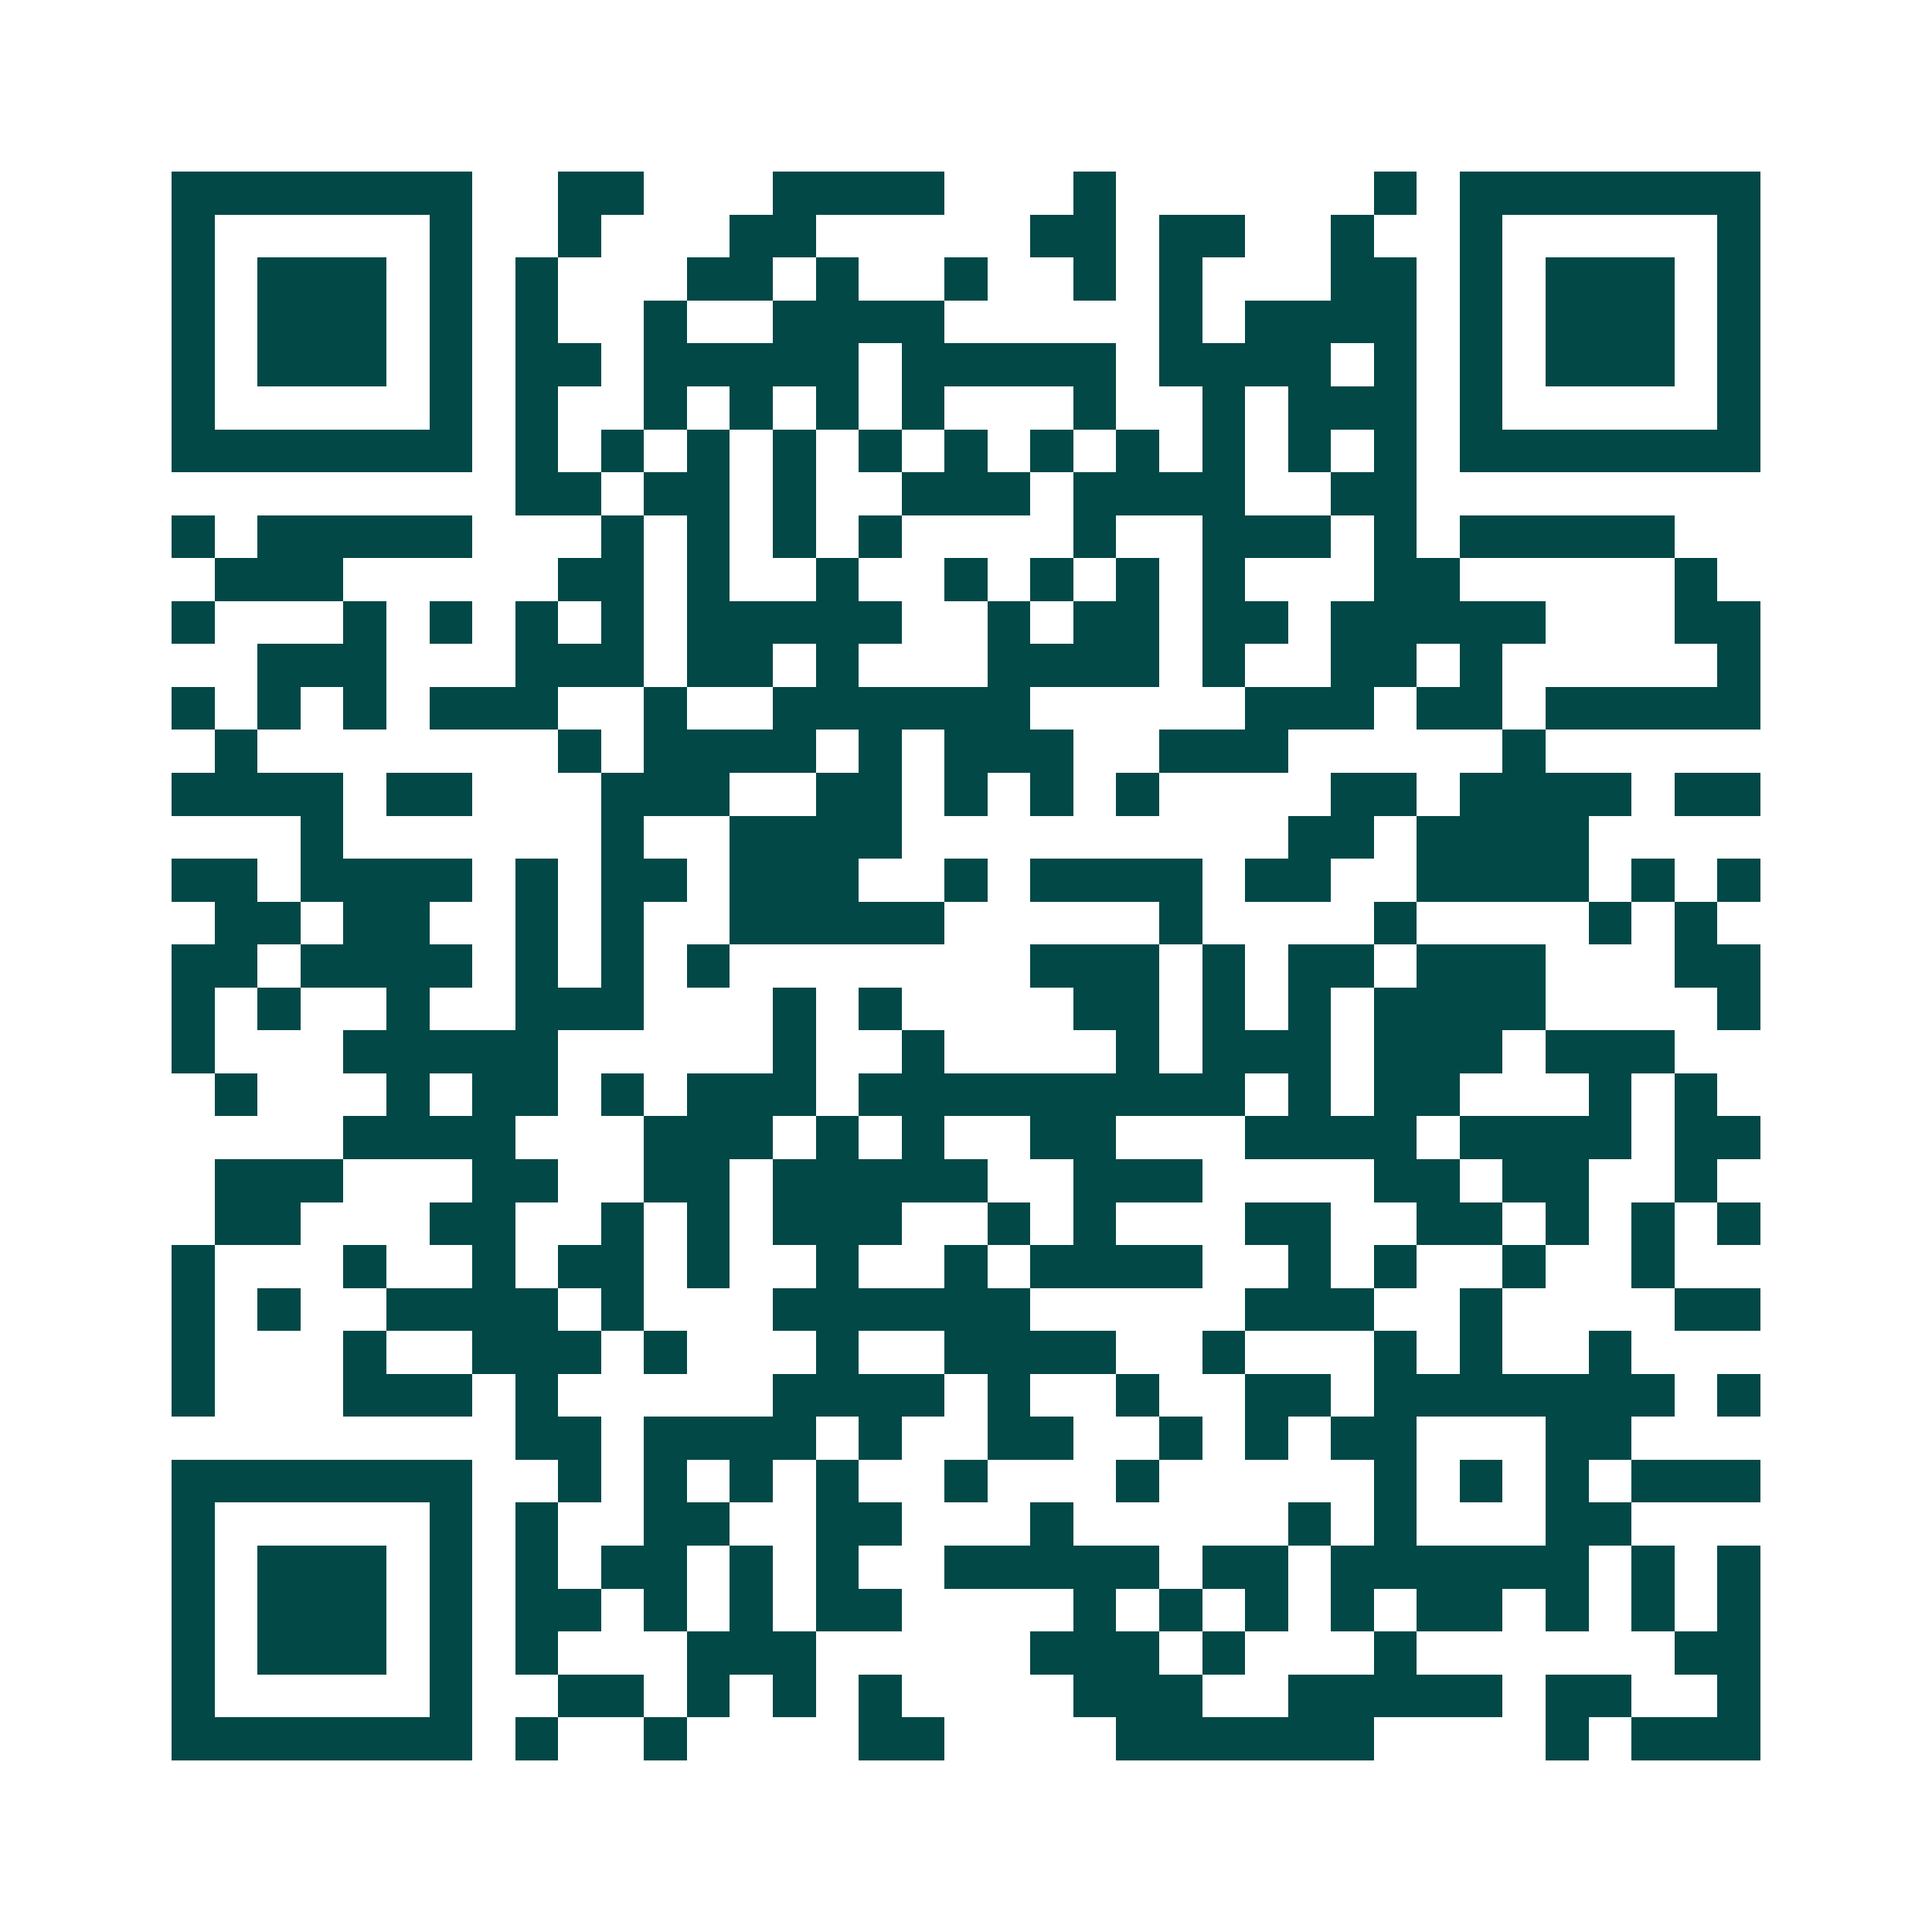 <svg xmlns="http://www.w3.org/2000/svg" width="200" height="200" viewBox="0 0 45 45" shape-rendering="crispEdges"><path fill="#ffffff" d="M0 0h45v45H0z"/><path stroke="#014847" d="M4 4.5h7m2 0h2m3 0h4m3 0h1m6 0h1m1 0h7M4 5.5h1m5 0h1m2 0h1m3 0h2m5 0h2m1 0h2m2 0h1m2 0h1m5 0h1M4 6.5h1m1 0h3m1 0h1m1 0h1m3 0h2m1 0h1m2 0h1m2 0h1m1 0h1m3 0h2m1 0h1m1 0h3m1 0h1M4 7.5h1m1 0h3m1 0h1m1 0h1m2 0h1m2 0h4m5 0h1m1 0h4m1 0h1m1 0h3m1 0h1M4 8.5h1m1 0h3m1 0h1m1 0h2m1 0h5m1 0h5m1 0h4m1 0h1m1 0h1m1 0h3m1 0h1M4 9.5h1m5 0h1m1 0h1m2 0h1m1 0h1m1 0h1m1 0h1m3 0h1m2 0h1m1 0h3m1 0h1m5 0h1M4 10.5h7m1 0h1m1 0h1m1 0h1m1 0h1m1 0h1m1 0h1m1 0h1m1 0h1m1 0h1m1 0h1m1 0h1m1 0h7M12 11.5h2m1 0h2m1 0h1m2 0h3m1 0h4m2 0h2M4 12.5h1m1 0h5m3 0h1m1 0h1m1 0h1m1 0h1m4 0h1m2 0h3m1 0h1m1 0h5M5 13.5h3m5 0h2m1 0h1m2 0h1m2 0h1m1 0h1m1 0h1m1 0h1m3 0h2m5 0h1M4 14.5h1m3 0h1m1 0h1m1 0h1m1 0h1m1 0h5m2 0h1m1 0h2m1 0h2m1 0h5m3 0h2M6 15.5h3m3 0h3m1 0h2m1 0h1m3 0h4m1 0h1m2 0h2m1 0h1m5 0h1M4 16.5h1m1 0h1m1 0h1m1 0h3m2 0h1m2 0h6m5 0h3m1 0h2m1 0h5M5 17.5h1m7 0h1m1 0h4m1 0h1m1 0h3m2 0h3m5 0h1M4 18.5h4m1 0h2m3 0h3m2 0h2m1 0h1m1 0h1m1 0h1m4 0h2m1 0h4m1 0h2M7 19.5h1m6 0h1m2 0h4m9 0h2m1 0h4M4 20.5h2m1 0h4m1 0h1m1 0h2m1 0h3m2 0h1m1 0h4m1 0h2m2 0h4m1 0h1m1 0h1M5 21.5h2m1 0h2m2 0h1m1 0h1m2 0h5m5 0h1m4 0h1m4 0h1m1 0h1M4 22.5h2m1 0h4m1 0h1m1 0h1m1 0h1m7 0h3m1 0h1m1 0h2m1 0h3m3 0h2M4 23.5h1m1 0h1m2 0h1m2 0h3m3 0h1m1 0h1m4 0h2m1 0h1m1 0h1m1 0h4m4 0h1M4 24.5h1m3 0h5m5 0h1m2 0h1m4 0h1m1 0h3m1 0h3m1 0h3M5 25.5h1m3 0h1m1 0h2m1 0h1m1 0h3m1 0h9m1 0h1m1 0h2m3 0h1m1 0h1M8 26.5h4m3 0h3m1 0h1m1 0h1m2 0h2m3 0h4m1 0h4m1 0h2M5 27.5h3m3 0h2m2 0h2m1 0h5m2 0h3m4 0h2m1 0h2m2 0h1M5 28.5h2m3 0h2m2 0h1m1 0h1m1 0h3m2 0h1m1 0h1m3 0h2m2 0h2m1 0h1m1 0h1m1 0h1M4 29.5h1m3 0h1m2 0h1m1 0h2m1 0h1m2 0h1m2 0h1m1 0h4m2 0h1m1 0h1m2 0h1m2 0h1M4 30.5h1m1 0h1m2 0h4m1 0h1m3 0h6m5 0h3m2 0h1m4 0h2M4 31.5h1m3 0h1m2 0h3m1 0h1m3 0h1m2 0h4m2 0h1m3 0h1m1 0h1m2 0h1M4 32.5h1m3 0h3m1 0h1m5 0h4m1 0h1m2 0h1m2 0h2m1 0h7m1 0h1M12 33.5h2m1 0h4m1 0h1m2 0h2m2 0h1m1 0h1m1 0h2m3 0h2M4 34.5h7m2 0h1m1 0h1m1 0h1m1 0h1m2 0h1m3 0h1m5 0h1m1 0h1m1 0h1m1 0h3M4 35.5h1m5 0h1m1 0h1m2 0h2m2 0h2m3 0h1m5 0h1m1 0h1m3 0h2M4 36.5h1m1 0h3m1 0h1m1 0h1m1 0h2m1 0h1m1 0h1m2 0h5m1 0h2m1 0h6m1 0h1m1 0h1M4 37.5h1m1 0h3m1 0h1m1 0h2m1 0h1m1 0h1m1 0h2m4 0h1m1 0h1m1 0h1m1 0h1m1 0h2m1 0h1m1 0h1m1 0h1M4 38.5h1m1 0h3m1 0h1m1 0h1m3 0h3m5 0h3m1 0h1m3 0h1m6 0h2M4 39.5h1m5 0h1m2 0h2m1 0h1m1 0h1m1 0h1m4 0h3m2 0h5m1 0h2m2 0h1M4 40.5h7m1 0h1m2 0h1m4 0h2m4 0h6m4 0h1m1 0h3"/></svg>
